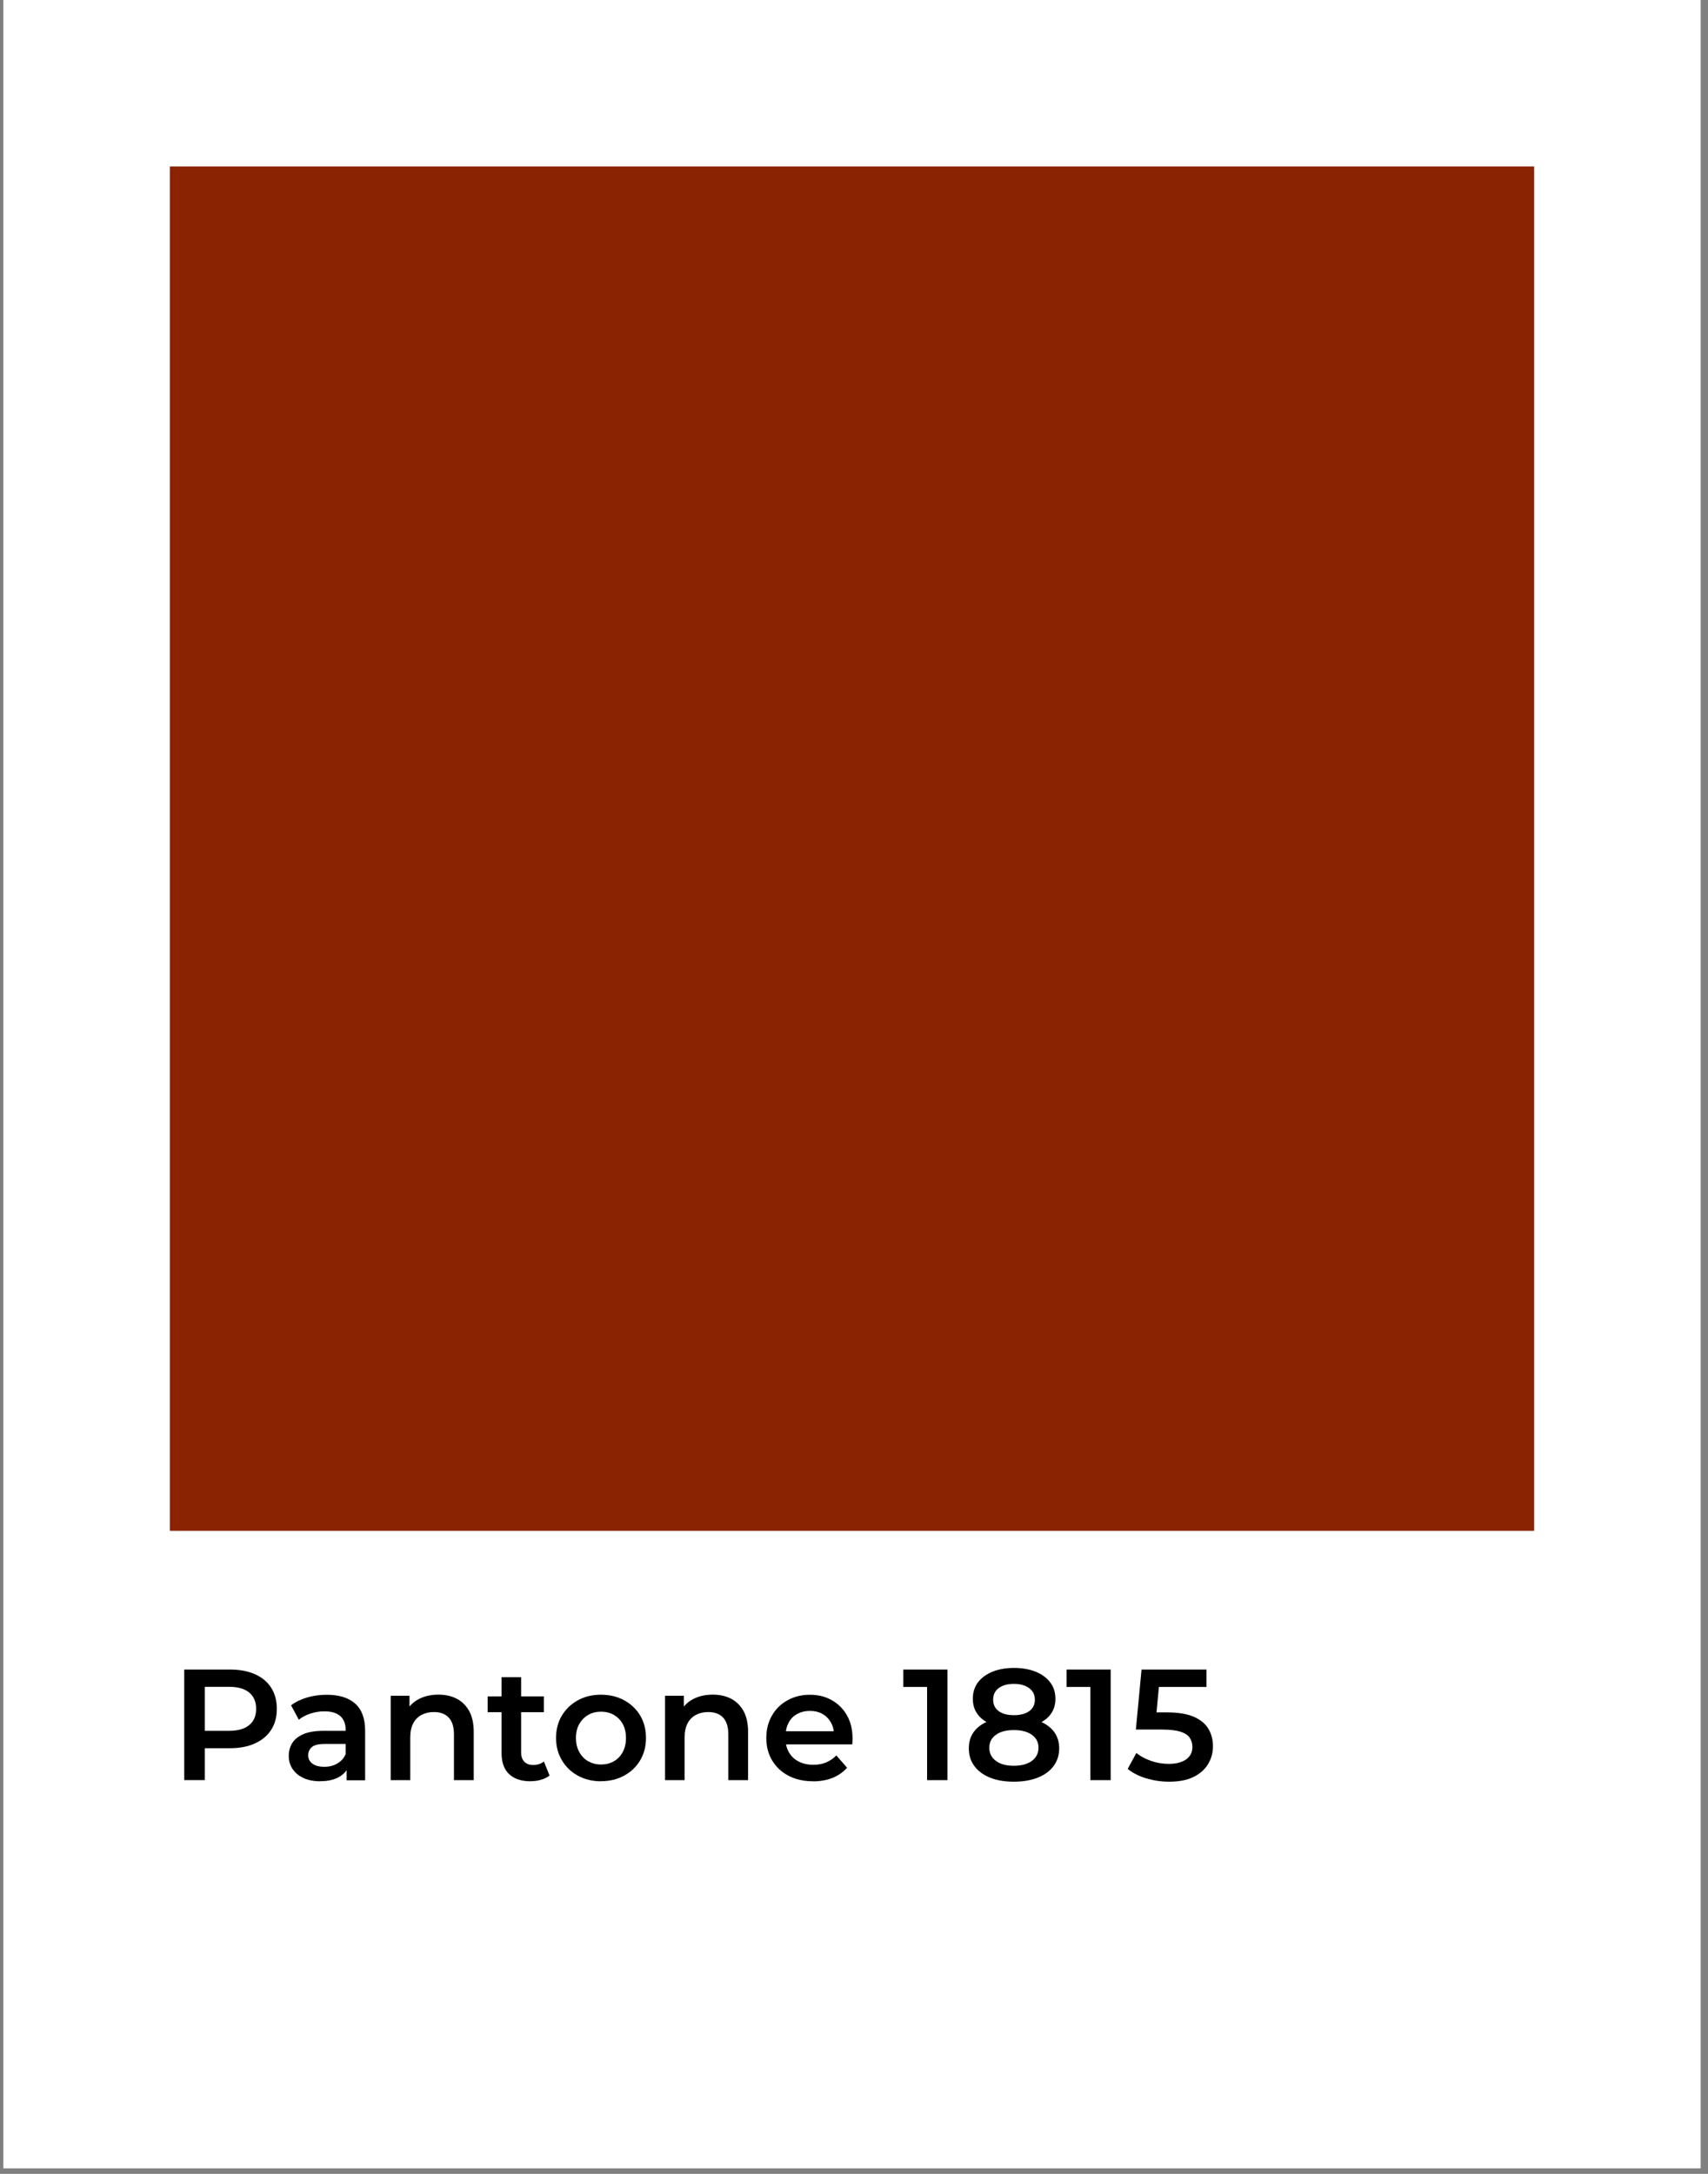 <svg width="132" height="168" viewBox="0 0 132 168" fill="none" xmlns="http://www.w3.org/2000/svg">
<rect x="0" y="0" width="132" height="168" fill="#808080" stroke="none"/>
<path d="M131.432 0H0.258V167.572H131.432V0Z" fill="white"/>
<path d="M14.238 137.573V129.024H17.754C18.51 129.024 19.158 129.143 19.703 129.386C20.243 129.624 20.665 129.975 20.956 130.428C21.248 130.882 21.394 131.428 21.394 132.065C21.394 132.702 21.248 133.231 20.956 133.685C20.665 134.139 20.243 134.49 19.703 134.733C19.163 134.981 18.515 135.105 17.754 135.105H15.129L15.826 134.371V137.568H14.238V137.573ZM15.826 134.544L15.129 133.76H17.684C18.386 133.76 18.91 133.615 19.266 133.312C19.622 133.015 19.795 132.599 19.795 132.059C19.795 131.519 19.617 131.104 19.266 130.807C18.91 130.51 18.386 130.358 17.684 130.358H15.129L15.826 129.575V134.533V134.544Z" fill="black"/>
<path d="M24.741 137.659C24.255 137.659 23.823 137.578 23.461 137.411C23.094 137.243 22.813 137.011 22.613 136.714C22.414 136.417 22.316 136.082 22.316 135.704C22.316 135.326 22.403 135.008 22.581 134.716C22.754 134.424 23.045 134.192 23.44 134.019C23.839 133.847 24.369 133.76 25.027 133.76H26.918V134.775H25.135C24.622 134.775 24.277 134.856 24.093 135.024C23.91 135.191 23.818 135.402 23.818 135.65C23.818 135.92 23.926 136.136 24.147 136.298C24.369 136.46 24.671 136.541 25.065 136.541C25.459 136.541 25.778 136.455 26.075 136.282C26.372 136.109 26.588 135.861 26.729 135.526L26.971 136.444C26.826 136.828 26.566 137.125 26.188 137.335C25.816 137.546 25.335 137.654 24.747 137.654L24.741 137.659ZM26.788 137.573V136.244L26.712 135.974V133.668C26.712 133.22 26.577 132.875 26.302 132.626C26.026 132.378 25.616 132.254 25.06 132.254C24.703 132.254 24.347 132.313 23.996 132.426C23.645 132.54 23.343 132.696 23.094 132.902L22.495 131.789C22.851 131.519 23.272 131.319 23.753 131.179C24.233 131.038 24.736 130.974 25.254 130.974C26.205 130.974 26.939 131.2 27.452 131.659C27.965 132.119 28.219 132.815 28.219 133.76V137.584H26.777L26.788 137.573Z" fill="black"/>
<path d="M33.884 130.964C34.413 130.964 34.877 131.066 35.282 131.272C35.687 131.477 36.006 131.79 36.249 132.211C36.487 132.633 36.611 133.178 36.611 133.837V137.574H35.083V134.031C35.083 133.453 34.948 133.021 34.678 132.735C34.408 132.449 34.024 132.309 33.527 132.309C33.171 132.309 32.852 132.384 32.577 132.53C32.301 132.676 32.085 132.897 31.934 133.183C31.783 133.475 31.707 133.837 31.707 134.274V137.574H30.195V131.05H31.648V132.822L31.389 132.271C31.61 131.855 31.934 131.536 32.372 131.304C32.809 131.077 33.311 130.964 33.878 130.964H33.884Z" fill="black"/>
<path d="M37.688 132.319V131.098H42.035V132.319H37.688ZM41.009 137.66C40.291 137.66 39.74 137.476 39.345 137.104C38.951 136.731 38.762 136.191 38.762 135.473V129.613H40.274V135.424C40.274 135.732 40.355 135.975 40.517 136.142C40.679 136.315 40.906 136.401 41.203 136.401C41.538 136.401 41.813 136.31 42.035 136.131L42.472 137.217C42.283 137.363 42.062 137.471 41.803 137.546C41.543 137.622 41.279 137.654 41.009 137.654V137.66Z" fill="black"/>
<path d="M46.44 137.66C45.781 137.66 45.187 137.514 44.663 137.228C44.139 136.941 43.723 136.542 43.426 136.034C43.124 135.532 42.973 134.954 42.973 134.312C42.973 133.669 43.124 133.075 43.426 132.578C43.729 132.081 44.139 131.687 44.658 131.401C45.176 131.115 45.77 130.969 46.44 130.969C47.109 130.969 47.714 131.115 48.243 131.401C48.767 131.692 49.178 132.081 49.475 132.578C49.772 133.075 49.923 133.653 49.923 134.312C49.923 134.97 49.772 135.537 49.475 136.04C49.178 136.542 48.762 136.936 48.238 137.222C47.709 137.514 47.109 137.654 46.44 137.654V137.66ZM46.44 136.364C46.812 136.364 47.147 136.283 47.439 136.115C47.73 135.948 47.962 135.71 48.13 135.397C48.297 135.084 48.378 134.722 48.378 134.317C48.378 133.912 48.297 133.539 48.13 133.237C47.962 132.929 47.73 132.697 47.439 132.529C47.147 132.362 46.818 132.281 46.45 132.281C46.083 132.281 45.754 132.362 45.462 132.529C45.171 132.697 44.938 132.934 44.766 133.237C44.593 133.539 44.512 133.901 44.512 134.317C44.512 134.733 44.598 135.084 44.766 135.397C44.938 135.71 45.171 135.953 45.462 136.115C45.754 136.277 46.083 136.364 46.44 136.364Z" fill="black"/>
<path d="M55.087 130.964C55.616 130.964 56.081 131.066 56.486 131.272C56.891 131.477 57.209 131.79 57.452 132.211C57.69 132.633 57.814 133.178 57.814 133.837V137.574H56.286V134.031C56.286 133.453 56.151 133.021 55.881 132.735C55.611 132.449 55.227 132.309 54.73 132.309C54.374 132.309 54.055 132.384 53.78 132.53C53.505 132.676 53.289 132.897 53.137 133.183C52.986 133.475 52.91 133.837 52.91 134.274V137.574H51.398V131.05H52.851V132.822L52.592 132.271C52.813 131.855 53.137 131.536 53.575 131.304C54.012 131.077 54.514 130.964 55.081 130.964H55.087Z" fill="black"/>
<path d="M62.83 137.659C62.106 137.659 61.475 137.513 60.929 137.227C60.384 136.941 59.968 136.541 59.671 136.045C59.374 135.548 59.223 134.97 59.223 134.316C59.223 133.663 59.368 133.091 59.655 132.588C59.941 132.086 60.34 131.692 60.854 131.406C61.361 131.119 61.944 130.974 62.592 130.974C63.24 130.974 63.791 131.114 64.288 131.395C64.785 131.676 65.174 132.07 65.46 132.572C65.746 133.08 65.887 133.674 65.887 134.365C65.887 134.424 65.887 134.495 65.881 134.581C65.876 134.667 65.87 134.743 65.865 134.808H60.432V133.793H65.06L64.45 134.111C64.456 133.744 64.385 133.415 64.223 133.128C64.061 132.842 63.845 132.615 63.57 132.459C63.294 132.302 62.965 132.221 62.592 132.221C62.22 132.221 61.896 132.302 61.61 132.459C61.318 132.615 61.097 132.842 60.945 133.139C60.789 133.431 60.713 133.771 60.713 134.154V134.397C60.713 134.786 60.8 135.132 60.978 135.434C61.156 135.737 61.404 135.969 61.728 136.136C62.052 136.304 62.43 136.385 62.862 136.385C63.23 136.385 63.559 136.325 63.851 136.201C64.142 136.077 64.407 135.899 64.634 135.661L65.465 136.612C65.163 136.952 64.79 137.216 64.348 137.395C63.905 137.573 63.397 137.665 62.825 137.665L62.83 137.659Z" fill="black"/>
<path d="M71.649 137.573V129.635L72.318 130.369H69.812V129.024H73.22V137.573H71.643H71.649Z" fill="black"/>
<path d="M78.353 137.692C77.645 137.692 77.03 137.589 76.517 137.379C75.998 137.174 75.599 136.877 75.307 136.488C75.015 136.099 74.875 135.645 74.875 135.116C74.875 134.587 75.015 134.155 75.291 133.798C75.566 133.442 75.966 133.167 76.479 132.978C76.997 132.789 77.624 132.697 78.353 132.697C79.082 132.697 79.703 132.789 80.227 132.978C80.751 133.167 81.156 133.442 81.436 133.804C81.717 134.166 81.858 134.603 81.858 135.116C81.858 135.629 81.712 136.104 81.42 136.488C81.129 136.877 80.718 137.174 80.2 137.379C79.676 137.584 79.066 137.692 78.353 137.692ZM78.353 133.545C77.694 133.545 77.127 133.453 76.657 133.275C76.187 133.096 75.82 132.837 75.566 132.497C75.307 132.157 75.183 131.752 75.183 131.282C75.183 130.785 75.318 130.364 75.582 130.013C75.847 129.662 76.22 129.392 76.7 129.192C77.181 128.998 77.732 128.9 78.364 128.9C78.995 128.9 79.557 128.998 80.038 129.192C80.518 129.386 80.891 129.662 81.161 130.013C81.431 130.364 81.566 130.785 81.566 131.282C81.566 131.779 81.436 132.157 81.183 132.497C80.923 132.837 80.561 133.091 80.081 133.275C79.606 133.453 79.033 133.545 78.364 133.545H78.353ZM78.353 136.461C78.936 136.461 79.4 136.337 79.746 136.083C80.086 135.829 80.259 135.494 80.259 135.068C80.259 134.641 80.086 134.312 79.746 134.068C79.406 133.825 78.941 133.701 78.353 133.701C77.764 133.701 77.305 133.825 76.965 134.068C76.625 134.312 76.457 134.646 76.457 135.068C76.457 135.489 76.625 135.829 76.965 136.083C77.3 136.337 77.764 136.461 78.353 136.461ZM78.353 132.551C78.866 132.551 79.265 132.443 79.552 132.232C79.838 132.022 79.978 131.73 79.978 131.352C79.978 130.974 79.827 130.672 79.53 130.456C79.233 130.24 78.839 130.132 78.353 130.132C77.867 130.132 77.478 130.24 77.186 130.456C76.895 130.672 76.754 130.969 76.754 131.352C76.754 131.736 76.895 132.022 77.175 132.232C77.456 132.443 77.85 132.551 78.353 132.551Z" fill="black"/>
<path d="M84.266 137.573V129.635L84.935 130.369H82.43V129.024H85.837V137.573H84.26H84.266Z" fill="black"/>
<path d="M90.355 137.692C89.761 137.692 89.177 137.606 88.6 137.438C88.027 137.265 87.541 137.022 87.152 136.704L87.822 135.472C88.13 135.726 88.508 135.926 88.951 136.083C89.394 136.239 89.853 136.315 90.322 136.315C90.889 136.315 91.338 136.201 91.667 135.969C91.991 135.737 92.153 135.418 92.153 135.008C92.153 134.738 92.083 134.506 91.948 134.301C91.807 134.095 91.575 133.939 91.24 133.831C90.906 133.723 90.436 133.663 89.836 133.663H87.784L88.222 129.024H93.239V130.369H88.794L89.636 129.613L89.307 133.091L88.475 132.335H90.187C91.041 132.335 91.732 132.448 92.25 132.67C92.769 132.896 93.152 133.204 93.384 133.598C93.622 133.993 93.741 134.441 93.741 134.949C93.741 135.456 93.617 135.899 93.374 136.315C93.13 136.731 92.758 137.065 92.261 137.314C91.764 137.568 91.127 137.692 90.344 137.692H90.355Z" fill="black"/>
<path d="M118.566 12.863H13.125V118.304H118.566V12.863Z" fill="#892301"/>
</svg>
